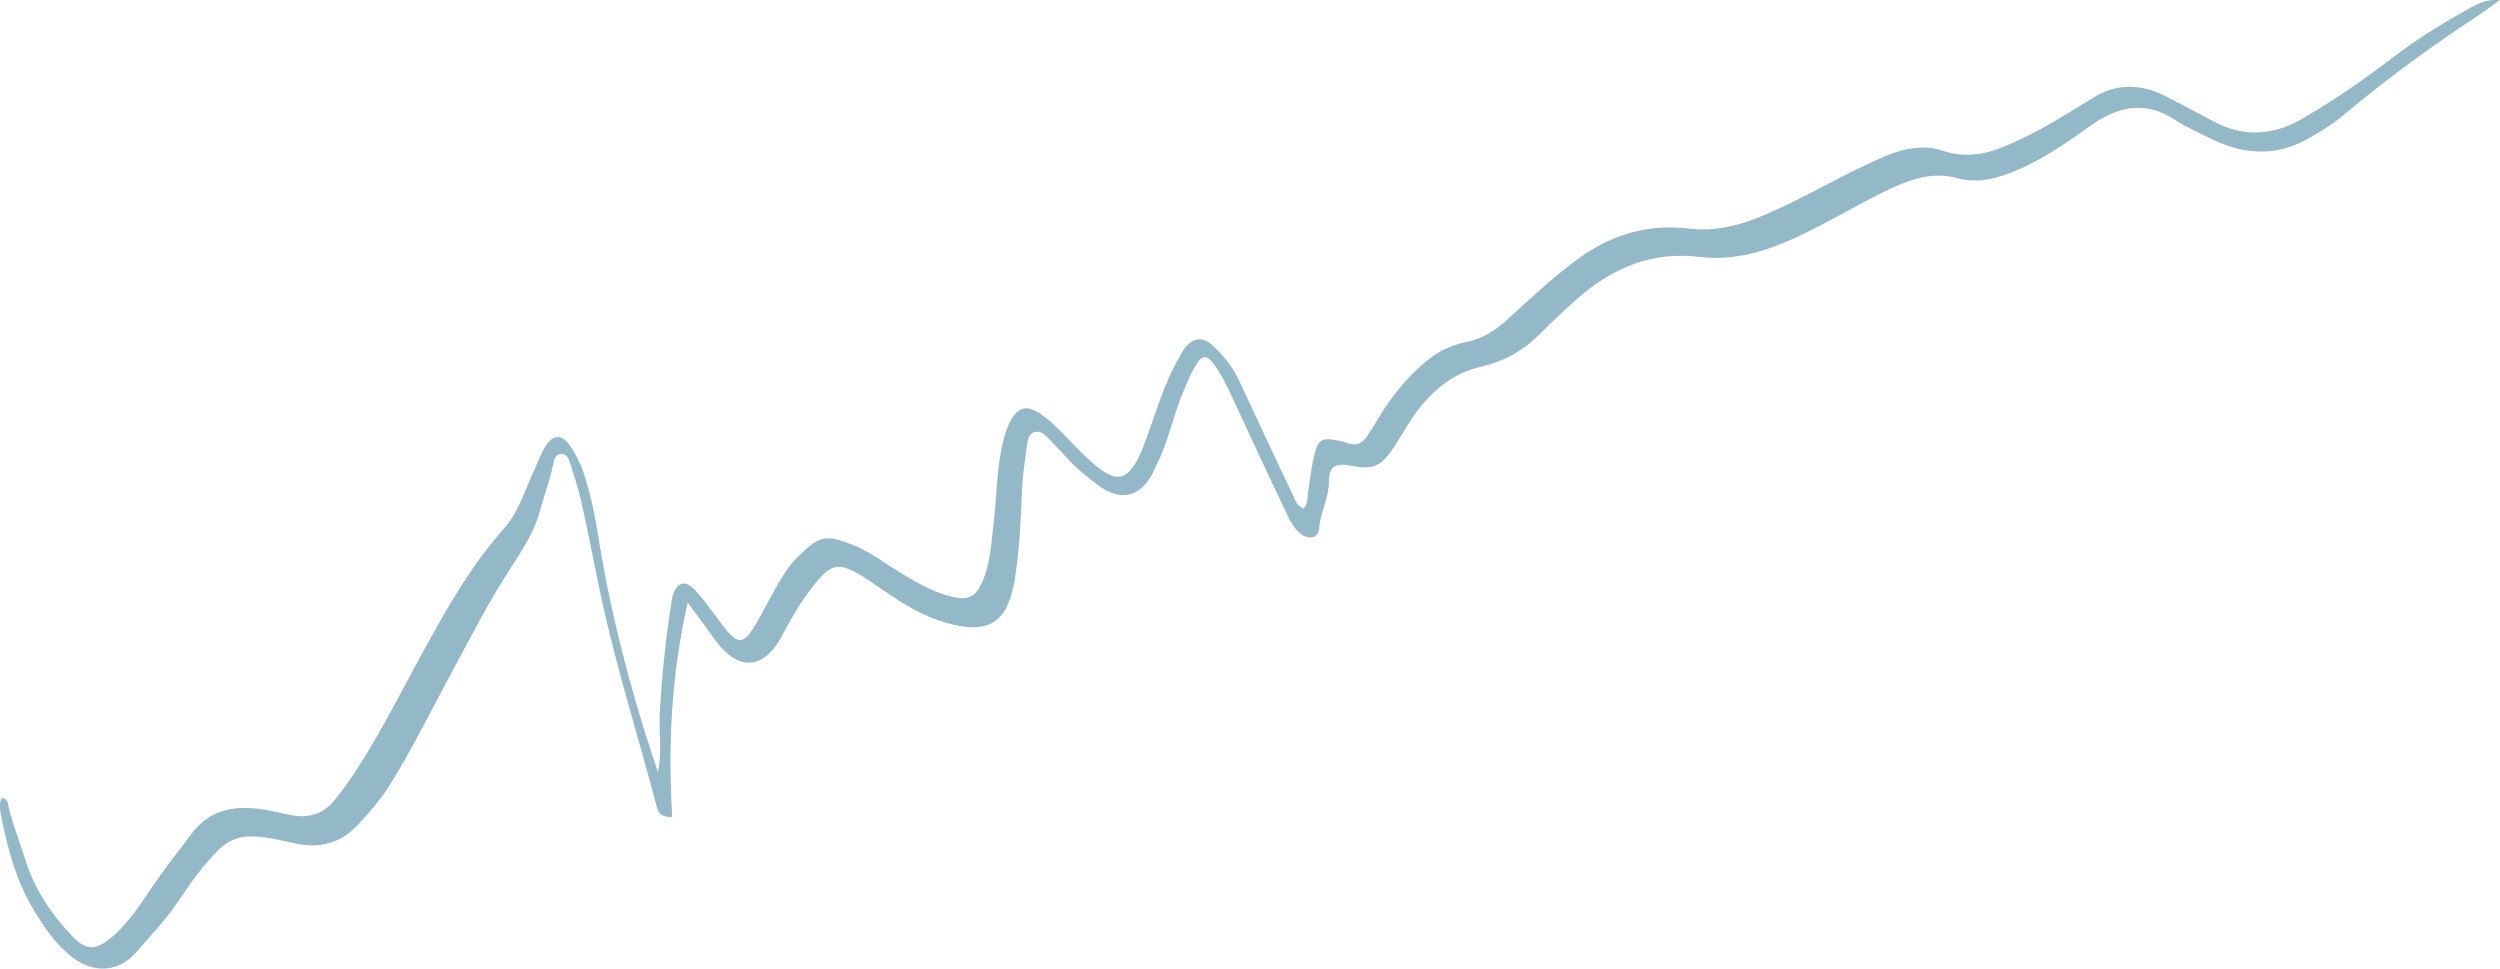 <?xml version="1.0" encoding="UTF-8" standalone="no"?><!-- Generator: Adobe Illustrator 23.0.3, SVG Export Plug-In . SVG Version: 6.00 Build 0)  --><svg xmlns="http://www.w3.org/2000/svg" enable-background="new 0 0 351.23 136.1" fill="#000000" id="Layer_1" version="1.1" viewBox="0 0 351.23 136.1" x="0px" xml:space="preserve" y="0px">
<g id="change1_1"><path d="m96.62 84.67c-2.34 10.22-2.77 20.13-2.18 30.11-1.71 0.06-1.99-0.76-2.2-1.55-2.32-8.82-5.05-17.52-7.12-26.41-1.29-5.53-2.25-11.12-3.53-16.64-0.38-1.63-0.89-3.23-1.4-4.83-0.22-0.69-0.44-1.61-1.32-1.6-0.9 0.02-1.03 0.95-1.19 1.67-0.45 2.1-1.22 4.11-1.76 6.16-0.83 3.17-2.6 5.78-4.3 8.41-3.04 4.7-5.57 9.68-8.22 14.59-2.84 5.24-5.45 10.61-8.62 15.67-1.29 2.06-2.86 3.88-4.52 5.66-2.61 2.8-5.69 3.31-9.2 2.5-1.82-0.42-3.62-0.84-5.5-0.9-1.89-0.06-3.39 0.48-4.77 1.81-2.23 2.16-3.98 4.69-5.69 7.23-1.79 2.64-3.95 4.95-6.05 7.31-2.43 2.74-5.8 2.9-8.75 0.73-2.38-1.75-3.98-4.17-5.49-6.63-2.58-4.19-3.78-8.89-4.72-13.66-0.09-0.42-0.1-0.9-0.09-1.36 0.01-0.26 0.14-0.52 0.23-0.83 0.95 0.08 0.88 0.91 1.01 1.42 0.61 2.44 1.54 4.78 2.29 7.18 1.3 4.18 3.64 7.71 6.63 10.83 1.99 2.06 3.33 1.99 5.52 0.15 2.91-2.45 4.7-5.76 6.87-8.76 1.42-1.96 2.93-3.86 4.37-5.8 2.58-3.47 6.07-3.99 9.96-3.42 1.29 0.19 2.56 0.51 3.84 0.78 2.48 0.52 4.6-0.01 6.26-2.05 1.12-1.38 2.15-2.8 3.12-4.29 3.8-5.87 6.85-12.16 10.25-18.25 3.04-5.45 6.16-10.84 10.37-15.53 2.14-2.39 3.03-5.52 4.36-8.38 0.51-1.1 0.91-2.26 1.55-3.28 1.06-1.7 2.34-1.74 3.48-0.06 0.78 1.14 1.43 2.43 1.87 3.74 0.98 2.91 1.59 5.92 2.07 8.96 0.63 3.95 1.39 7.88 2.29 11.78 1.65 7.15 3.67 14.21 6.1 21.34 0.61-2.82 0.1-5.52 0.25-8.2 0.28-5.22 0.82-10.4 1.63-15.56 0.04-0.28 0.06-0.56 0.14-0.83 0.62-2.18 1.78-2.51 3.3-0.85 1.07 1.16 1.98 2.47 2.95 3.72 0.51 0.66 0.97 1.38 1.52 2 1.42 1.61 2.24 1.58 3.46-0.27 0.92-1.4 1.66-2.91 2.47-4.38 1.18-2.12 2.27-4.28 4.05-5.99 3.07-2.96 3.82-3.08 7.96-1.4 2.13 0.87 4.01 2.34 6 3.55 2.32 1.4 4.62 2.82 7.28 3.51 2.68 0.69 3.7 0.14 4.74-2.47 1.02-2.55 1.09-5.27 1.42-7.94 0.42-3.42 0.39-6.89 1.09-10.28 0.27-1.28 0.56-2.56 1.16-3.73 1.15-2.24 2.42-2.54 4.46-1.1 2.39 1.68 4.15 4 6.27 5.96 0.96 0.89 1.92 1.76 3.08 2.39 1.27 0.69 2.34 0.45 3.23-0.63 0.78-0.94 1.27-2.03 1.71-3.18 1.64-4.25 2.79-8.7 5.11-12.68 0.23-0.4 0.42-0.84 0.71-1.19 1.23-1.52 2.61-1.66 4.04-0.3 1.49 1.41 2.75 3 3.63 4.89 2.5 5.4 5.05 10.78 7.59 16.16 0.31 0.66 0.51 1.42 1.48 1.76 0.63-0.72 0.51-1.66 0.64-2.53 0.27-1.75 0.46-3.52 0.9-5.22 0.5-1.92 1.15-2.22 3.07-1.82 0.55 0.11 1.1 0.22 1.62 0.42 1.18 0.45 2-0.03 2.64-0.96 0.58-0.84 1.11-1.72 1.63-2.59 1.83-3.06 4.05-5.79 6.81-8.06 1.61-1.32 3.44-2.2 5.5-2.61 2.26-0.45 4.1-1.62 5.8-3.17 3.3-3.01 6.52-6.08 10.18-8.7 4.63-3.32 9.71-4.73 15.27-4.08 3.38 0.4 6.47-0.25 9.53-1.45 5.38-2.12 10.33-5.13 15.55-7.57 1.6-0.74 3.18-1.53 4.91-1.96 1.94-0.48 3.78-0.61 5.75 0.05 2.82 0.95 5.59 0.65 8.43-0.52 3.73-1.53 7.17-3.51 10.56-5.63 0.71-0.44 1.43-0.88 2.14-1.32 3.33-2.03 6.71-1.95 10.11-0.21 2.24 1.15 4.47 2.31 6.68 3.51 4.23 2.3 8.42 2.07 12.51-0.3 4.52-2.62 8.81-5.58 12.95-8.76 3.33-2.55 6.9-4.72 10.55-6.77 1.18-0.66 2.48-1.32 4.29-1.17-1 0.73-1.81 1.37-2.68 1.94-6.69 4.39-13.15 9.09-19.28 14.24-1.58 1.32-3.33 2.39-5.12 3.38-4.35 2.39-8.76 2.18-13.14 0.08-1.85-0.89-3.74-1.73-5.45-2.84-4.34-2.81-8.14-1.8-12.06 1.02-3.54 2.54-7.15 5.02-11.31 6.57-2.36 0.88-4.71 1.3-7.11 0.64-3.4-0.94-6.39 0.06-9.41 1.46-5.07 2.36-9.77 5.43-14.95 7.58-3.83 1.6-7.78 2.52-11.98 2.01-6.55-0.79-12.09 1.5-16.93 5.73-1.89 1.65-3.72 3.39-5.49 5.17-2.31 2.31-5.03 3.81-8.2 4.53-3.51 0.79-6.17 2.78-8.44 5.54-1.55 1.89-2.64 4.03-3.98 6.03-1.63 2.41-2.82 2.93-5.66 2.37-2.34-0.46-3.29-0.04-3.3 2.24-0.01 2.32-1.2 4.27-1.37 6.51-0.1 1.34-1.35 1.7-2.49 0.86-1.09-0.8-1.66-2.02-2.21-3.19-2.56-5.38-5.09-10.78-7.57-16.2-0.7-1.53-1.46-3.02-2.43-4.39-1.05-1.48-1.7-1.5-2.65 0.06-0.72 1.18-1.23 2.48-1.78 3.77-1.45 3.43-2.08 7.16-3.86 10.47-0.13 0.25-0.2 0.52-0.33 0.77-1.74 3.43-4.45 4.15-7.56 1.93-1.66-1.19-3.25-2.5-4.63-4.04-0.75-0.83-1.54-1.62-2.31-2.43-0.58-0.61-1.2-1.35-2.1-1.13-0.96 0.23-1.05 1.23-1.15 2.05-0.25 1.94-0.57 3.86-0.66 5.83-0.19 4.09-0.31 8.2-0.95 12.25-0.03 0.18-0.04 0.37-0.07 0.55-0.97 5.55-3.07 8.36-10.69 5.8-3.19-1.07-5.98-3.02-8.77-4.9-0.7-0.47-1.37-0.97-2.09-1.4-3.21-1.88-4.22-1.73-6.61 1.24-1.81 2.26-3.26 4.77-4.62 7.32-2.5 4.67-6.07 4.91-9.26 0.58-1.19-1.66-2.44-3.34-3.92-5.34z" fill="#93b8c8"/></g>
</svg>